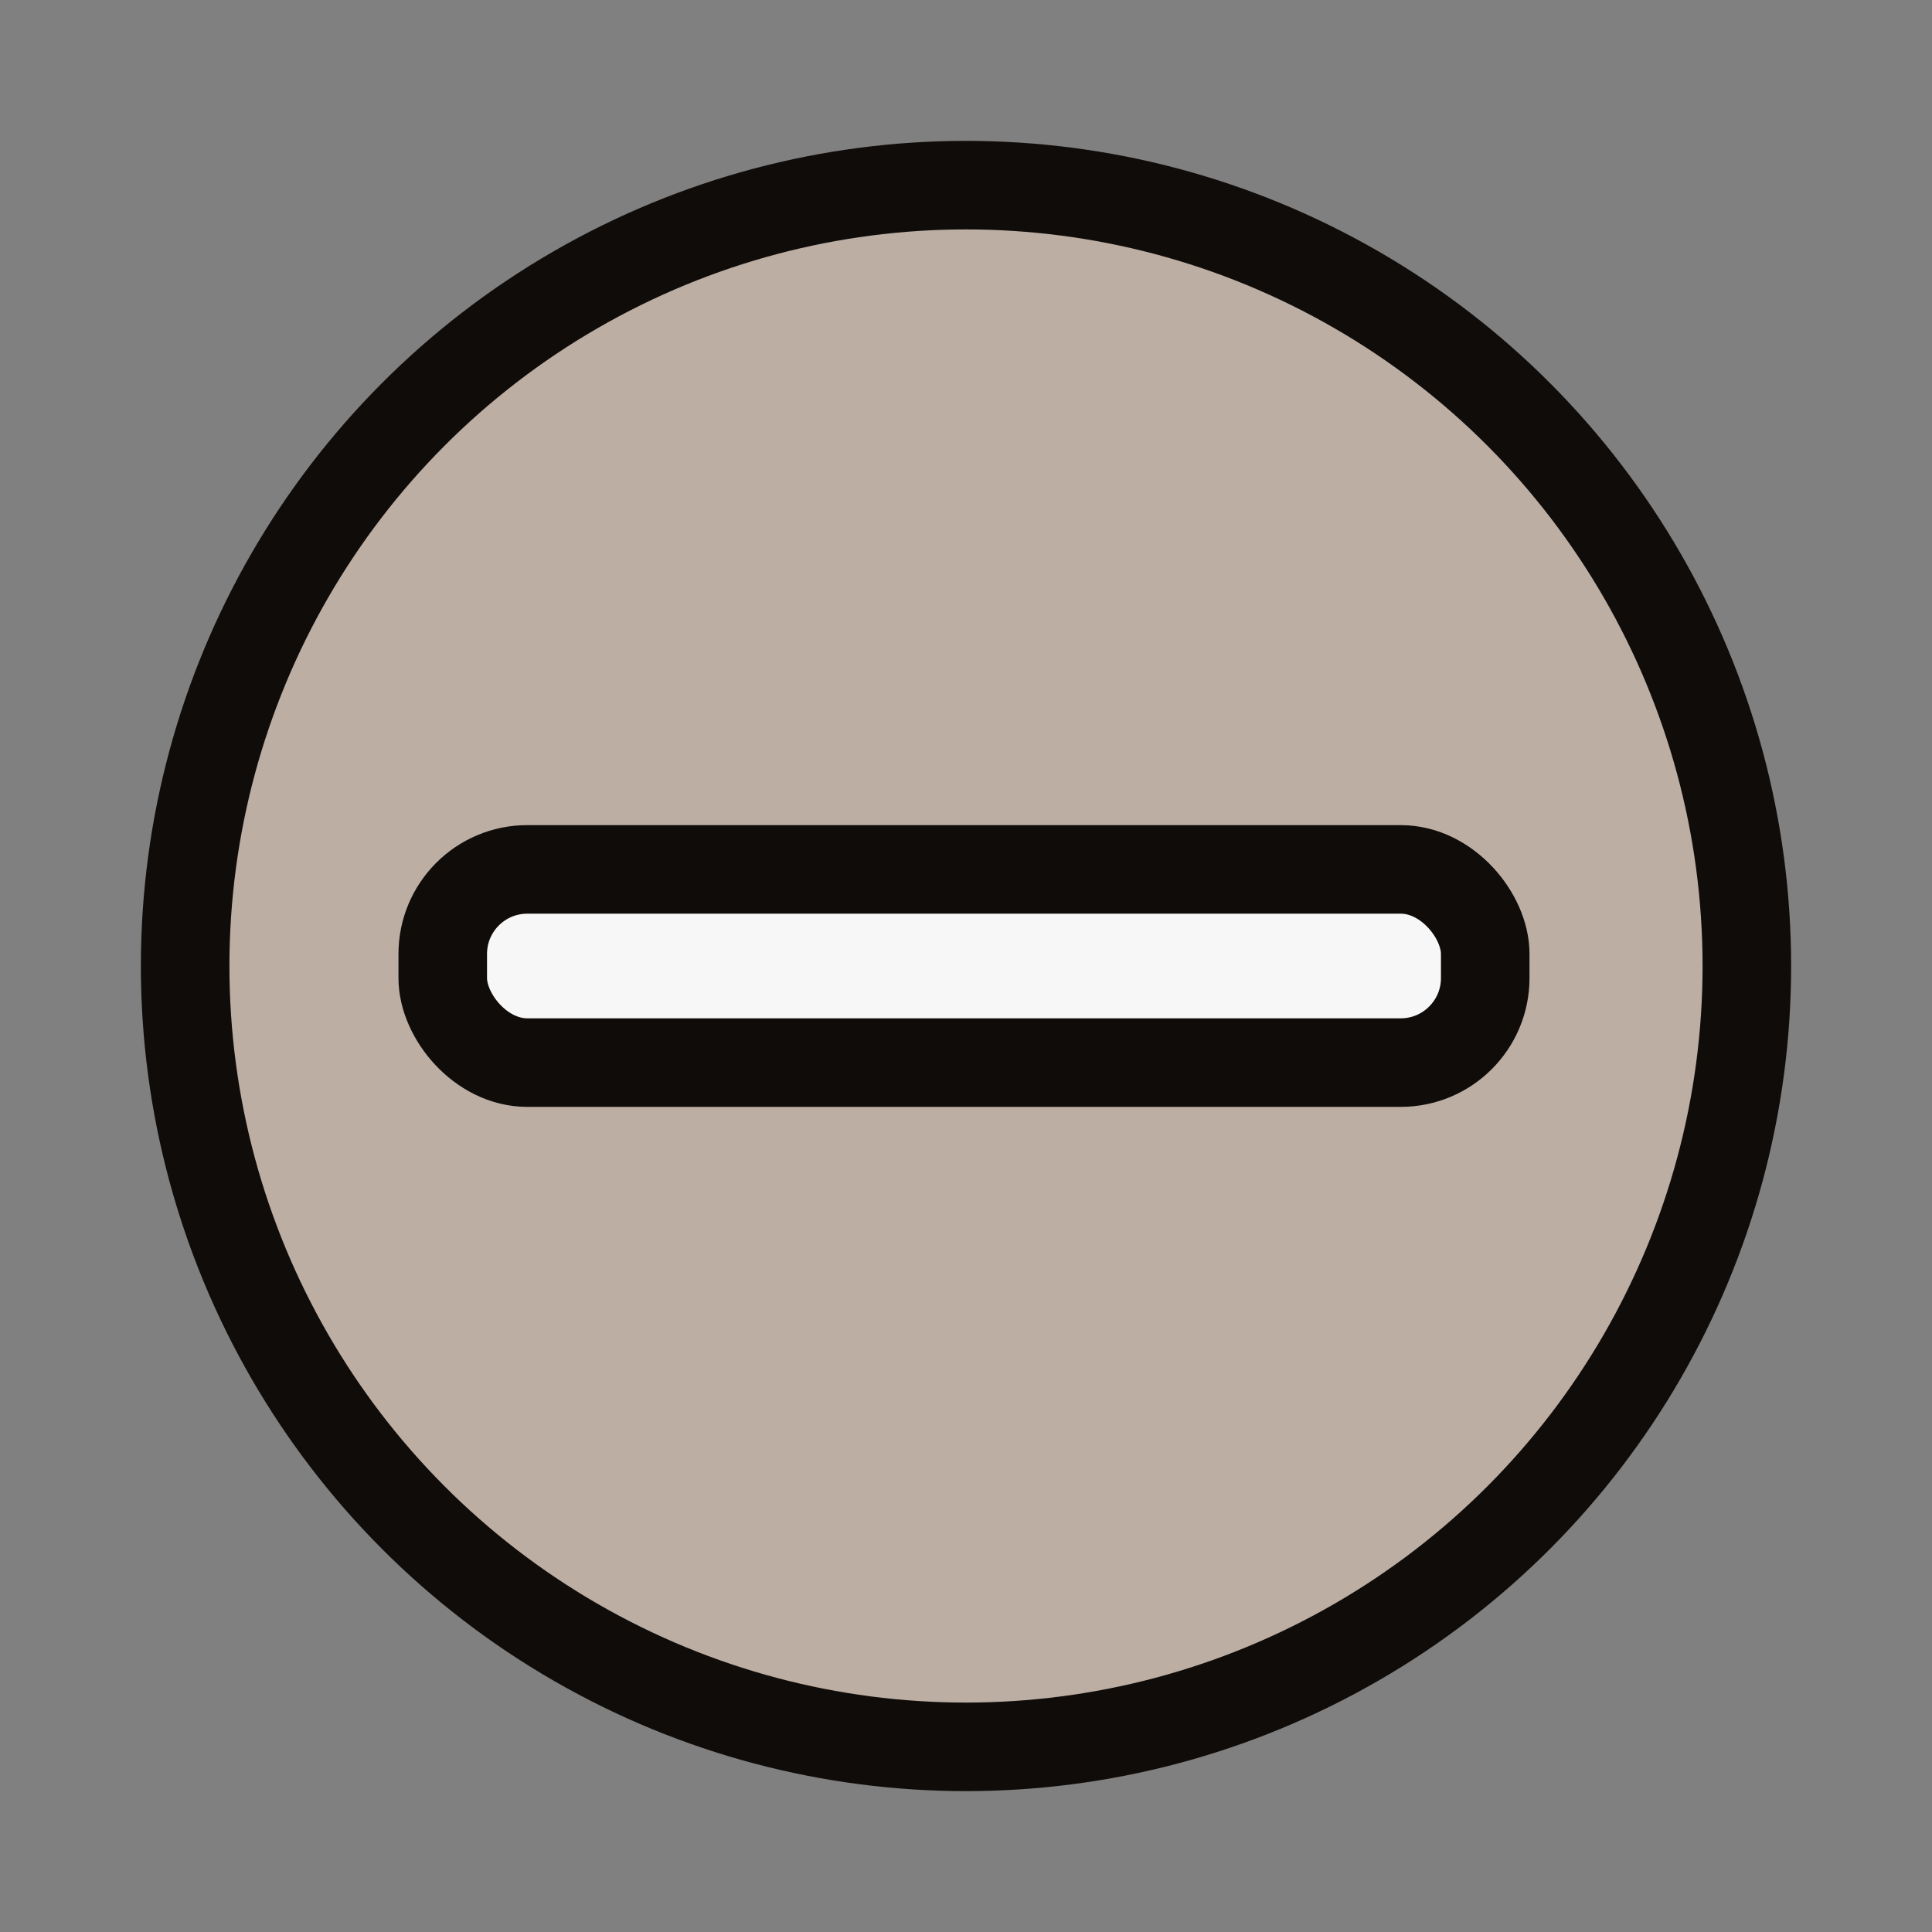<?xml version="1.0" encoding="UTF-8"?>
<svg id="Layer_1" xmlns="http://www.w3.org/2000/svg" version="1.1" viewBox="0 0 48 48">
  <rect x="0" y="0" width="48" height="48" fill="#808080" stroke="none"/>
  <!-- Generator: Adobe Illustrator 29.3.1, SVG Export Plug-In . SVG Version: 2.1.0 Build 151)  -->
  <circle cx="24" cy="24" r="19.4" fill="#bdaea3" stroke="#0f0c0a" stroke-linecap="round" stroke-linejoin="round" stroke-width="2.2"/>
  <rect x="11" y="21.6" width="25.9" height="4.8" rx="2.1" ry="2.1" fill="#f7f7f7" stroke="#0f0c0a" stroke-linecap="round" stroke-linejoin="round" stroke-width="2.2"/>
</svg>